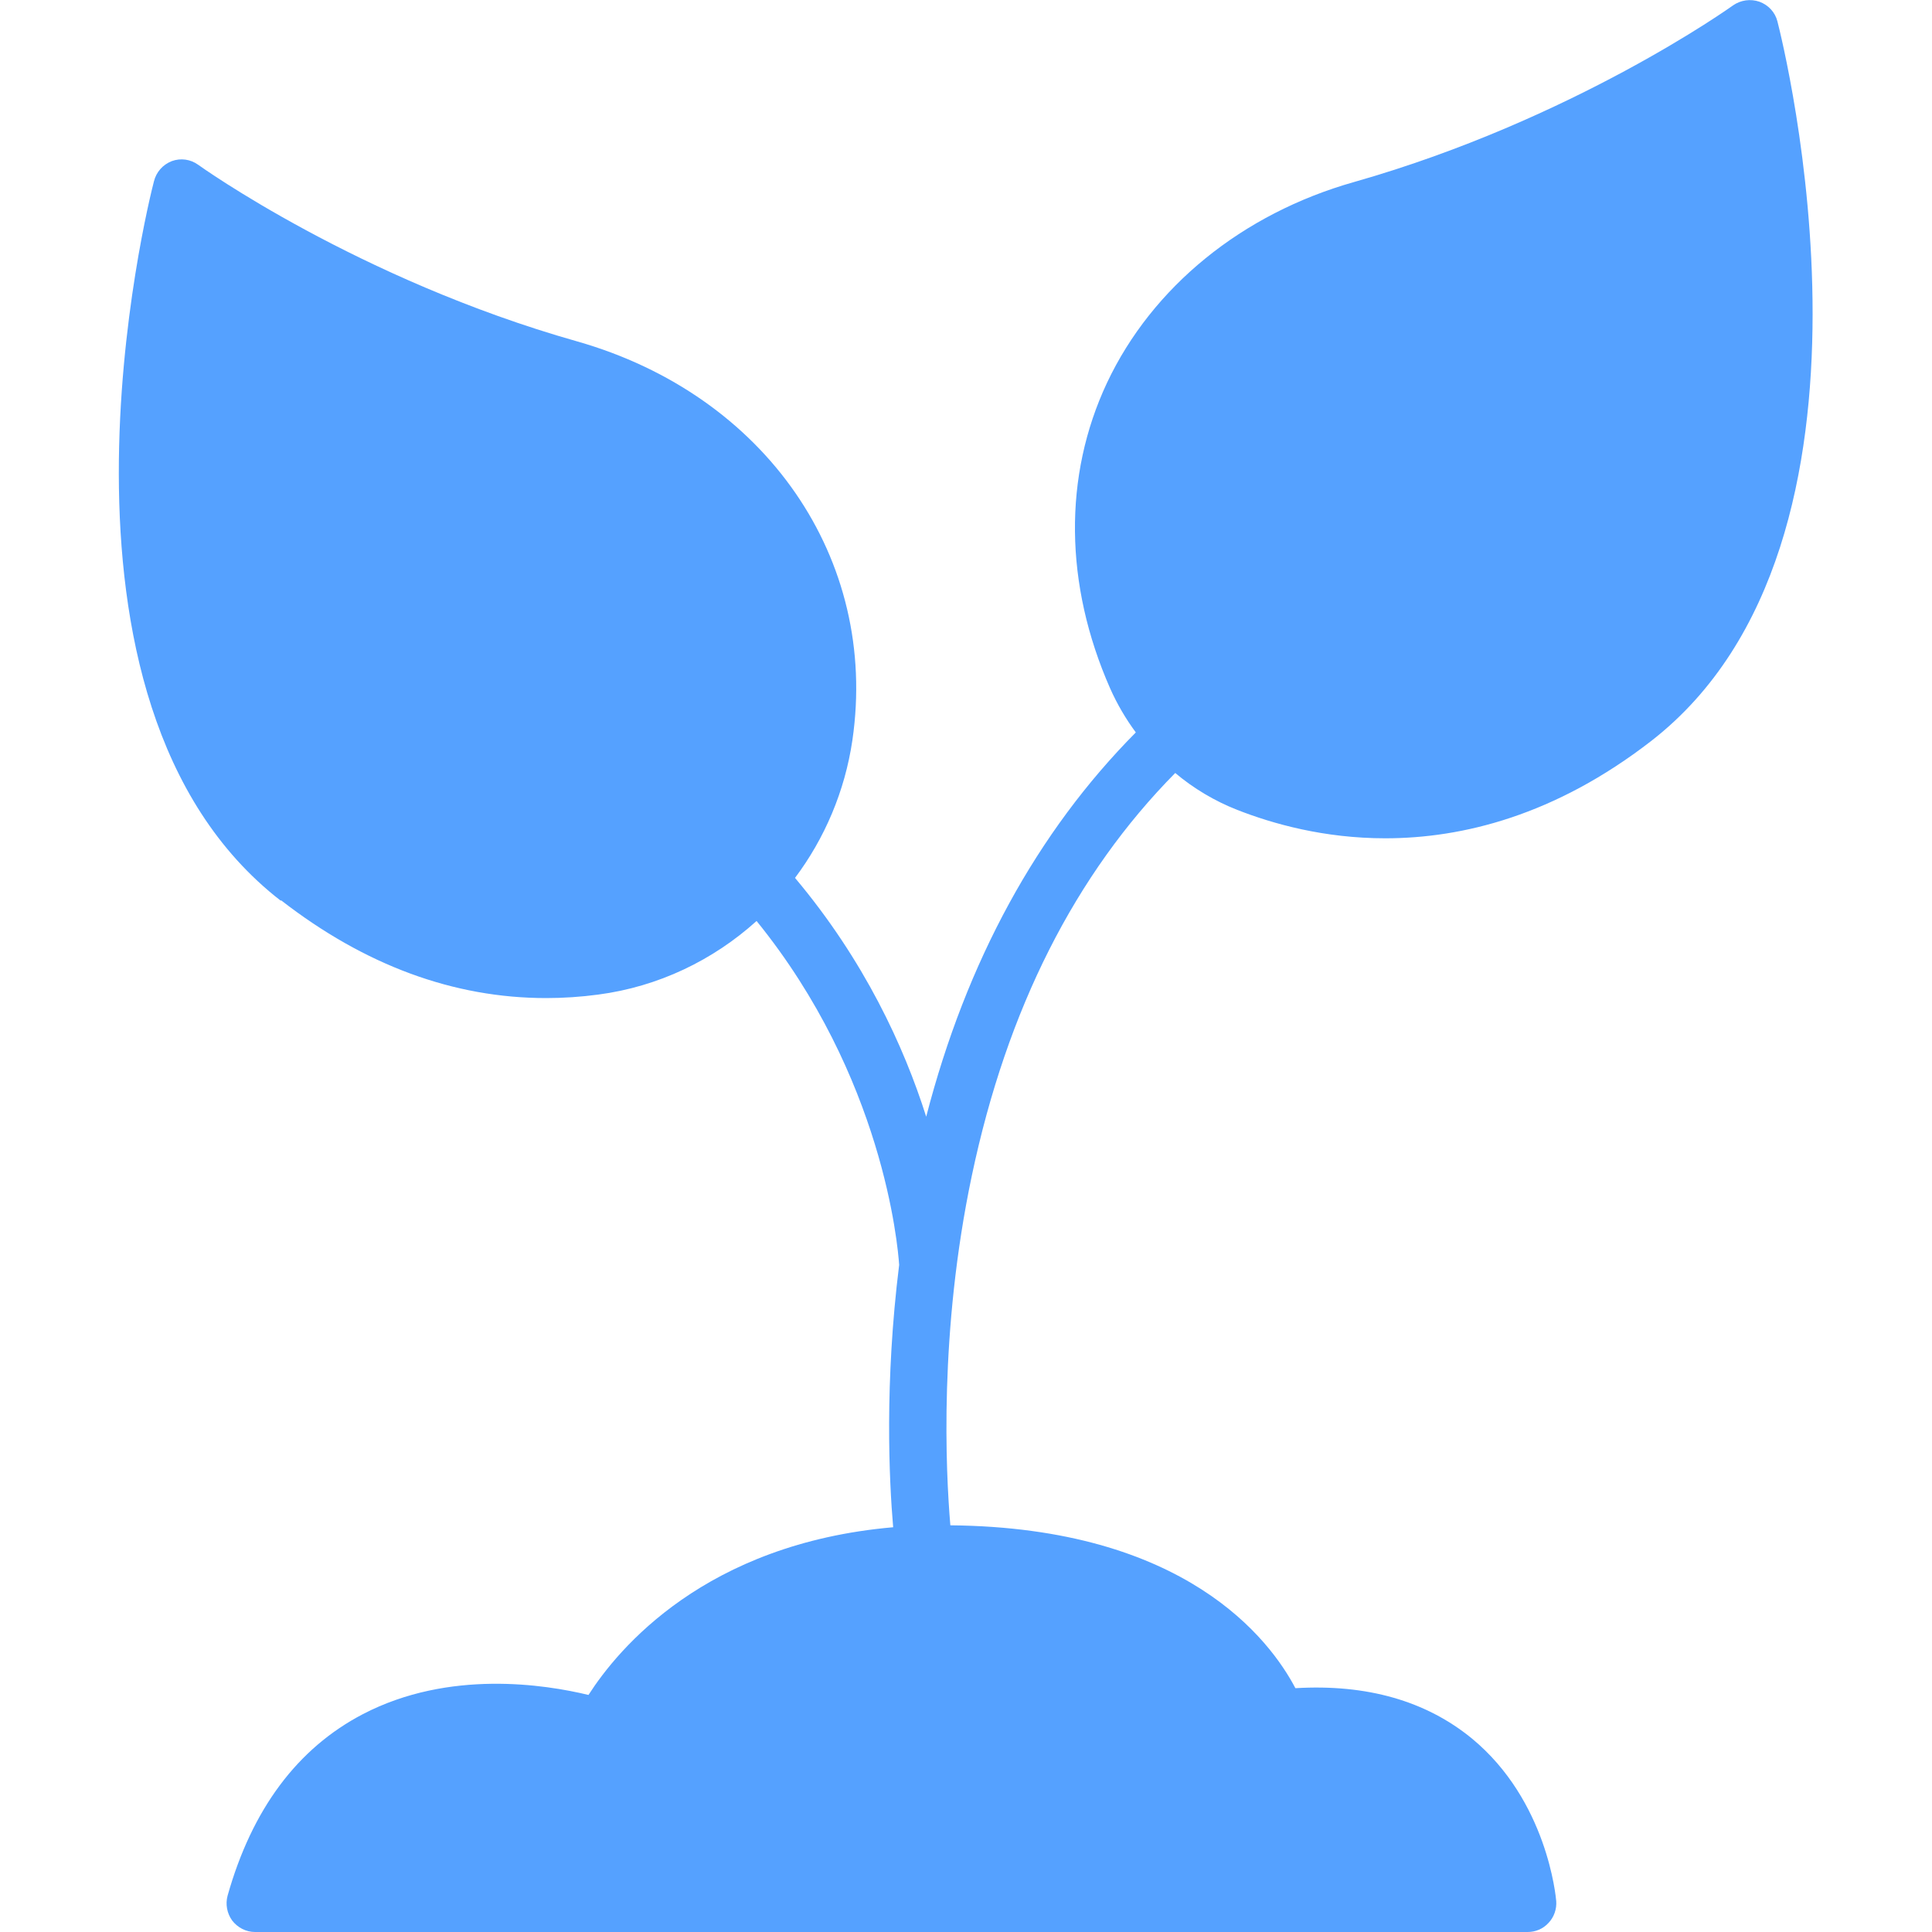 <?xml version="1.0" encoding="UTF-8"?>
<svg id="Layer_1" data-name="Layer 1" xmlns="http://www.w3.org/2000/svg" viewBox="0 0 100 100">
  <defs>
    <style>
      .cls-1 {
        fill: #55a1ff;
      }
    </style>
  </defs>
  <path class="cls-1" d="M14.55,46.6c4.34,3.37,8.94,5.06,13.72,5.06.89,0,1.79-.06,2.69-.18,3.12-.41,5.95-1.78,8.2-3.81,6.55,8.07,7.31,16.78,7.38,17.8-.76,6.1-.52,11.14-.31,13.58-9.73.85-14.23,6.28-15.77,8.68-2.24-.54-7.21-1.33-11.67.99-3.4,1.77-5.75,4.93-7.01,9.4-.12.44-.03.92.24,1.29.28.36.71.59,1.18.59h65.87c.41,0,.8-.16,1.09-.48.28-.3.42-.71.39-1.12-.02-.21-.46-5.2-4.37-8.42-2.37-1.94-5.43-2.82-9.13-2.6-1.32-2.51-5.69-8.32-17.86-8.43-.24-2.82-.59-10.02,1.11-18.09,1.82-8.65,5.36-15.62,10.53-20.85.95.8,2.04,1.45,3.21,1.91,1.84.72,4.49,1.47,7.66,1.47,3.99,0,8.79-1.18,13.77-5.04,13.28-10.32,6.81-36.15,6.53-37.24-.12-.48-.47-.85-.93-1.02-.46-.16-.97-.09-1.37.19-.08.06-8.28,5.92-19.61,9.14-5.8,1.64-10.45,5.43-12.79,10.39-2.27,4.83-2.21,10.44.16,15.82.36.81.81,1.58,1.33,2.28-5.1,5.14-8.77,11.84-10.85,19.89-1.15-3.63-3.2-8.09-6.79-12.36,1.53-2.04,2.58-4.48,2.97-7.13,1.37-9.38-4.49-17.86-14.25-20.64-11.33-3.21-19.53-9.08-19.61-9.14-.4-.29-.91-.36-1.37-.19-.46.18-.8.56-.92,1.04-.29,1.09-6.75,26.92,6.56,37.24h0Z"/>
</svg>